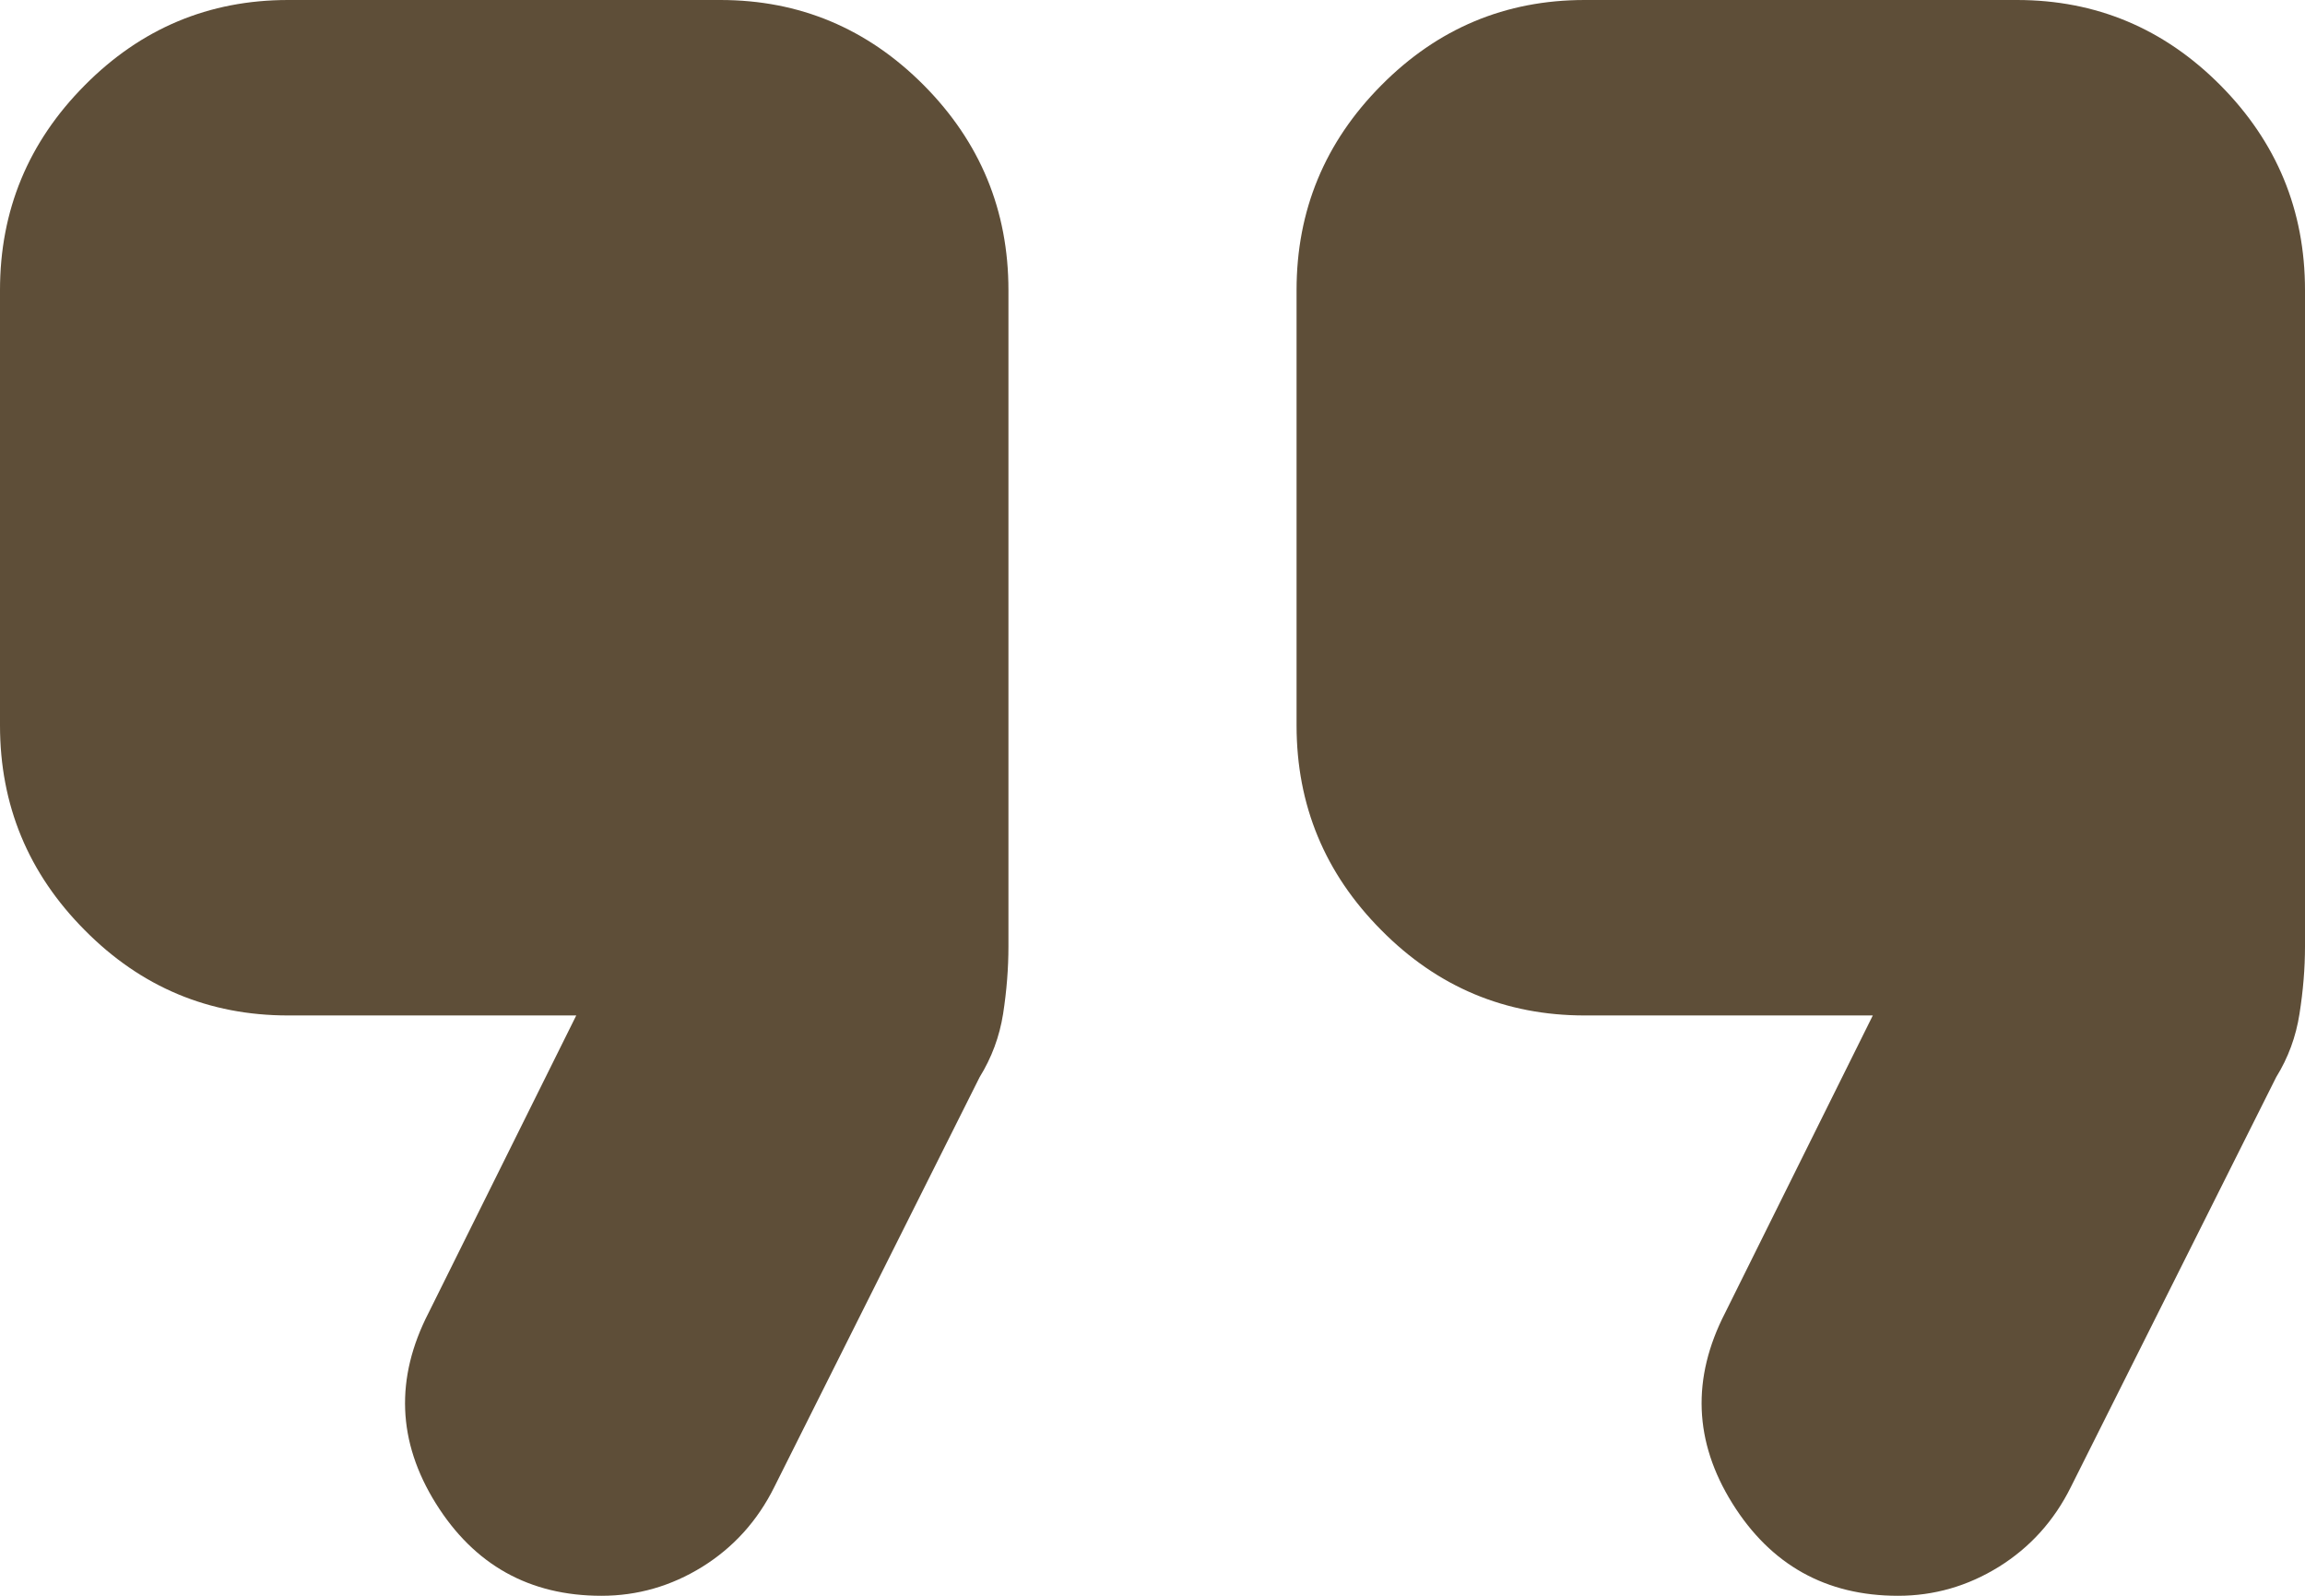 <svg width="26" height="18" viewBox="0 0 26 18" fill="none" xmlns="http://www.w3.org/2000/svg">
<path d="M21.409 18C20.597 18 19.974 17.652 19.541 16.958C19.107 16.262 19.08 15.546 19.459 14.809L21.125 11.454H17.875C16.981 11.454 16.216 11.134 15.581 10.492C14.944 9.852 14.625 9.082 14.625 8.182V3.273C14.625 2.373 14.944 1.603 15.581 0.962C16.216 0.321 16.981 0 17.875 0H22.75C23.644 0 24.409 0.321 25.046 0.962C25.682 1.603 26 2.373 26 3.273V10.677C26 10.923 25.979 11.175 25.938 11.435C25.898 11.694 25.81 11.932 25.675 12.15L23.359 16.773C23.17 17.154 22.899 17.454 22.547 17.673C22.195 17.891 21.816 18 21.409 18ZM6.784 18C5.972 18 5.349 17.652 4.916 16.958C4.482 16.262 4.455 15.546 4.834 14.809L6.5 11.454H3.25C2.356 11.454 1.591 11.134 0.956 10.492C0.319 9.852 0 9.082 0 8.182V3.273C0 2.373 0.319 1.603 0.956 0.962C1.591 0.321 2.356 0 3.25 0H8.125C9.019 0 9.784 0.321 10.421 0.962C11.057 1.603 11.375 2.373 11.375 3.273V10.677C11.375 10.923 11.355 11.175 11.315 11.435C11.274 11.694 11.185 11.932 11.05 12.15L8.734 16.773C8.545 17.154 8.274 17.454 7.922 17.673C7.57 17.891 7.191 18 6.784 18Z" fill="#5E4E38"/>
</svg>
